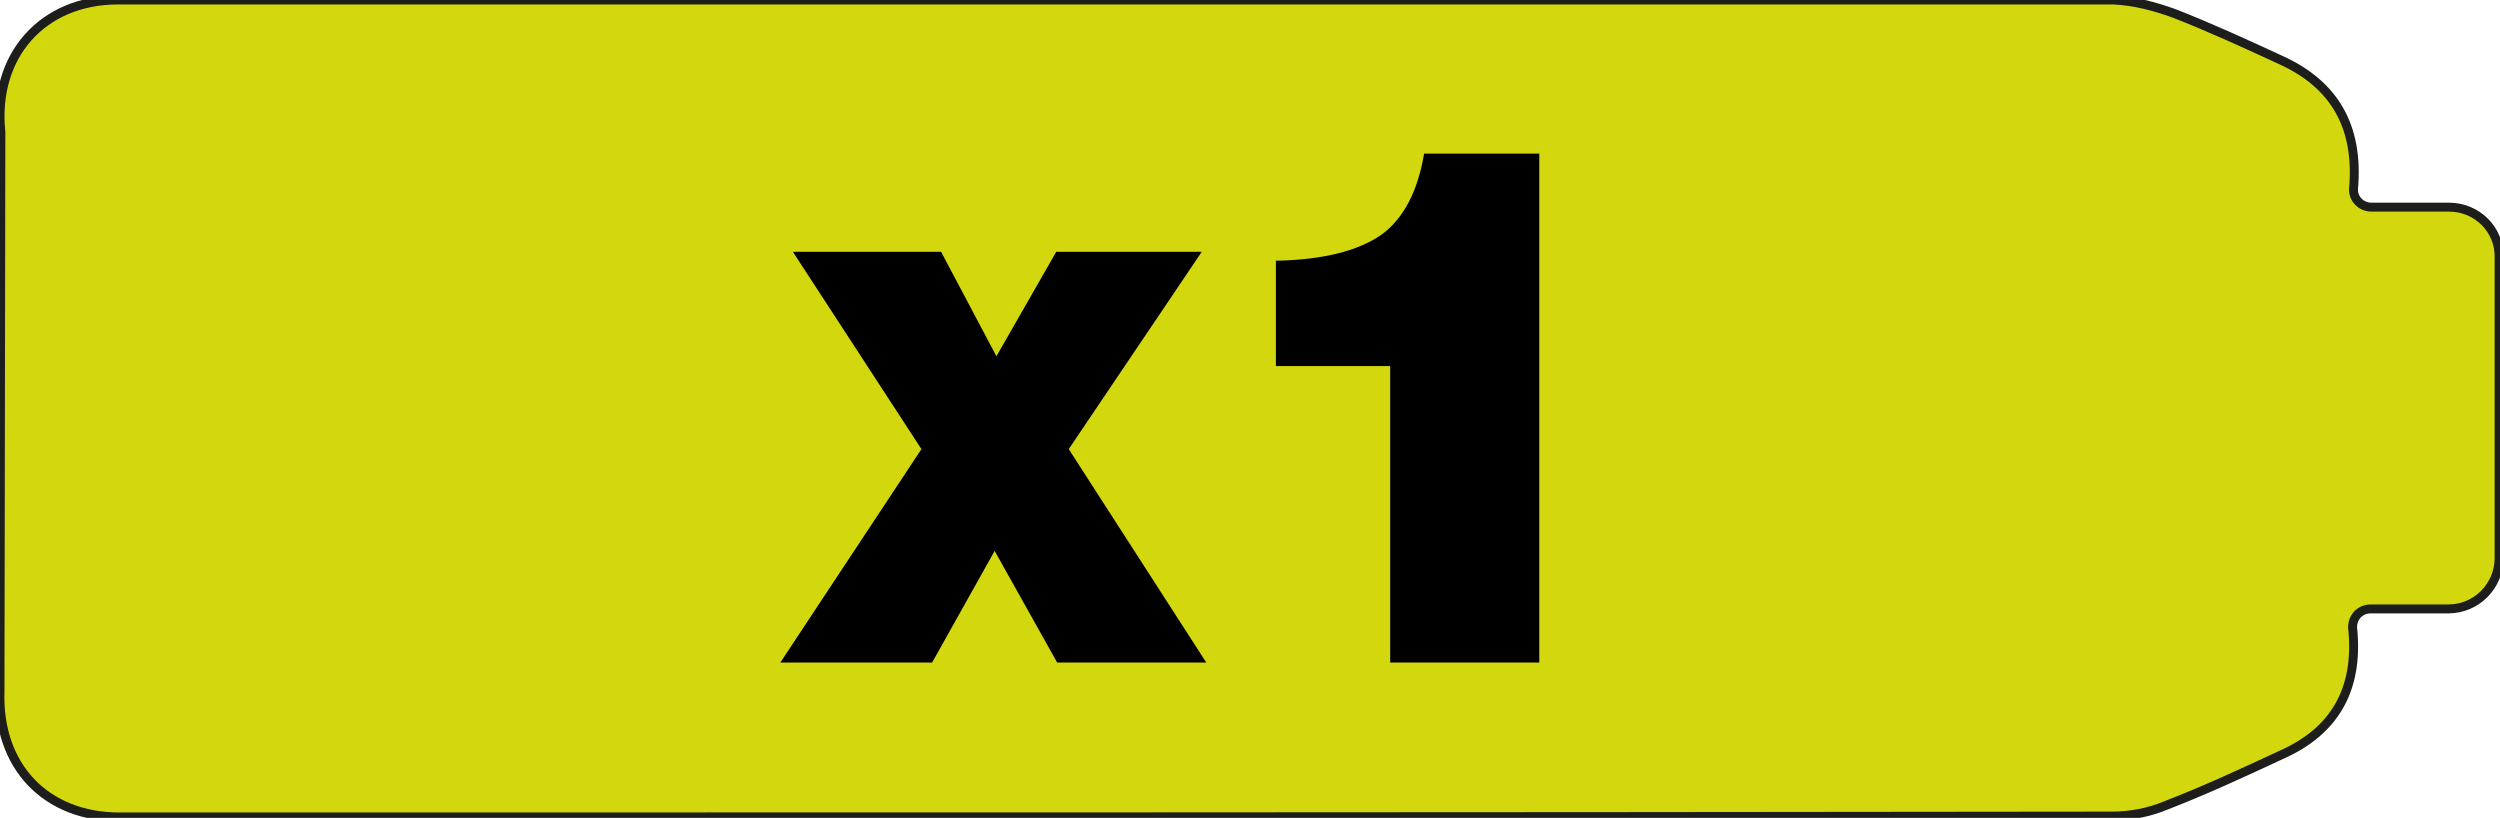 <?xml version="1.0" encoding="utf-8"?>
<!-- Generator: Adobe Illustrator 27.8.1, SVG Export Plug-In . SVG Version: 6.00 Build 0)  -->
<svg version="1.1" id="Layer_1" xmlns="http://www.w3.org/2000/svg"
	xmlns:xlink="http://www.w3.org/1999/xlink" x="0px" y="0px"
	viewBox="0 0 280 91.6" style="enable-background:new 0 0 280 91.6;" xml:space="preserve">
<style type="text/css">
	.st0{fill:#D3D80E;stroke:#1D1D1B;stroke-miterlimit:10;}
</style>
<path class="st0" d="M274.3,23.2l-8.7,0c-1.2,0-2.1-1-2-2.1c0.6-7-2.2-11.7-8.2-14.4c-3.9-1.8-7.8-3.6-11.9-5.2
	c-2.2-0.8-4.5-1.4-6.8-1.5C199.5,0,162.3,0,125.1,0C87.8,0,50.5,0,13.2,0C4.8,0-0.8,6.2,0.1,14.8L0,77.4
	c-0.3,8.4,5.1,14.1,13.4,14.1c74.4,0,148.8,0,223.1-0.1c2.1,0,4.2-0.4,6.1-1.2c4.4-1.7,8.7-3.7,13-5.7c5.8-2.6,8.6-7.2,7.9-14.1
	c-0.1-1.2,0.8-2.2,2-2.2l8.7,0c3.2,0,5.7-2.6,5.7-5.7V28.9C280,25.7,277.4,23.2,274.3,23.2z"/>
<g>
	<path d="M87.4,74.2l15.8-23.9L88.8,28.2h16.6l6.2,11.7l6.7-11.7h16.3l-14.9,22.1l15.4,23.9h-16.7l-7-12.5l-7,12.5H87.4z"/>
	<path d="M155.7,74.2V41h-12.8V29.2c5.3-0.1,9.2-1.1,11.8-2.9c2.5-1.8,4.1-4.9,4.8-9.1h12.9v57H155.7z"/>
</g>
</svg>